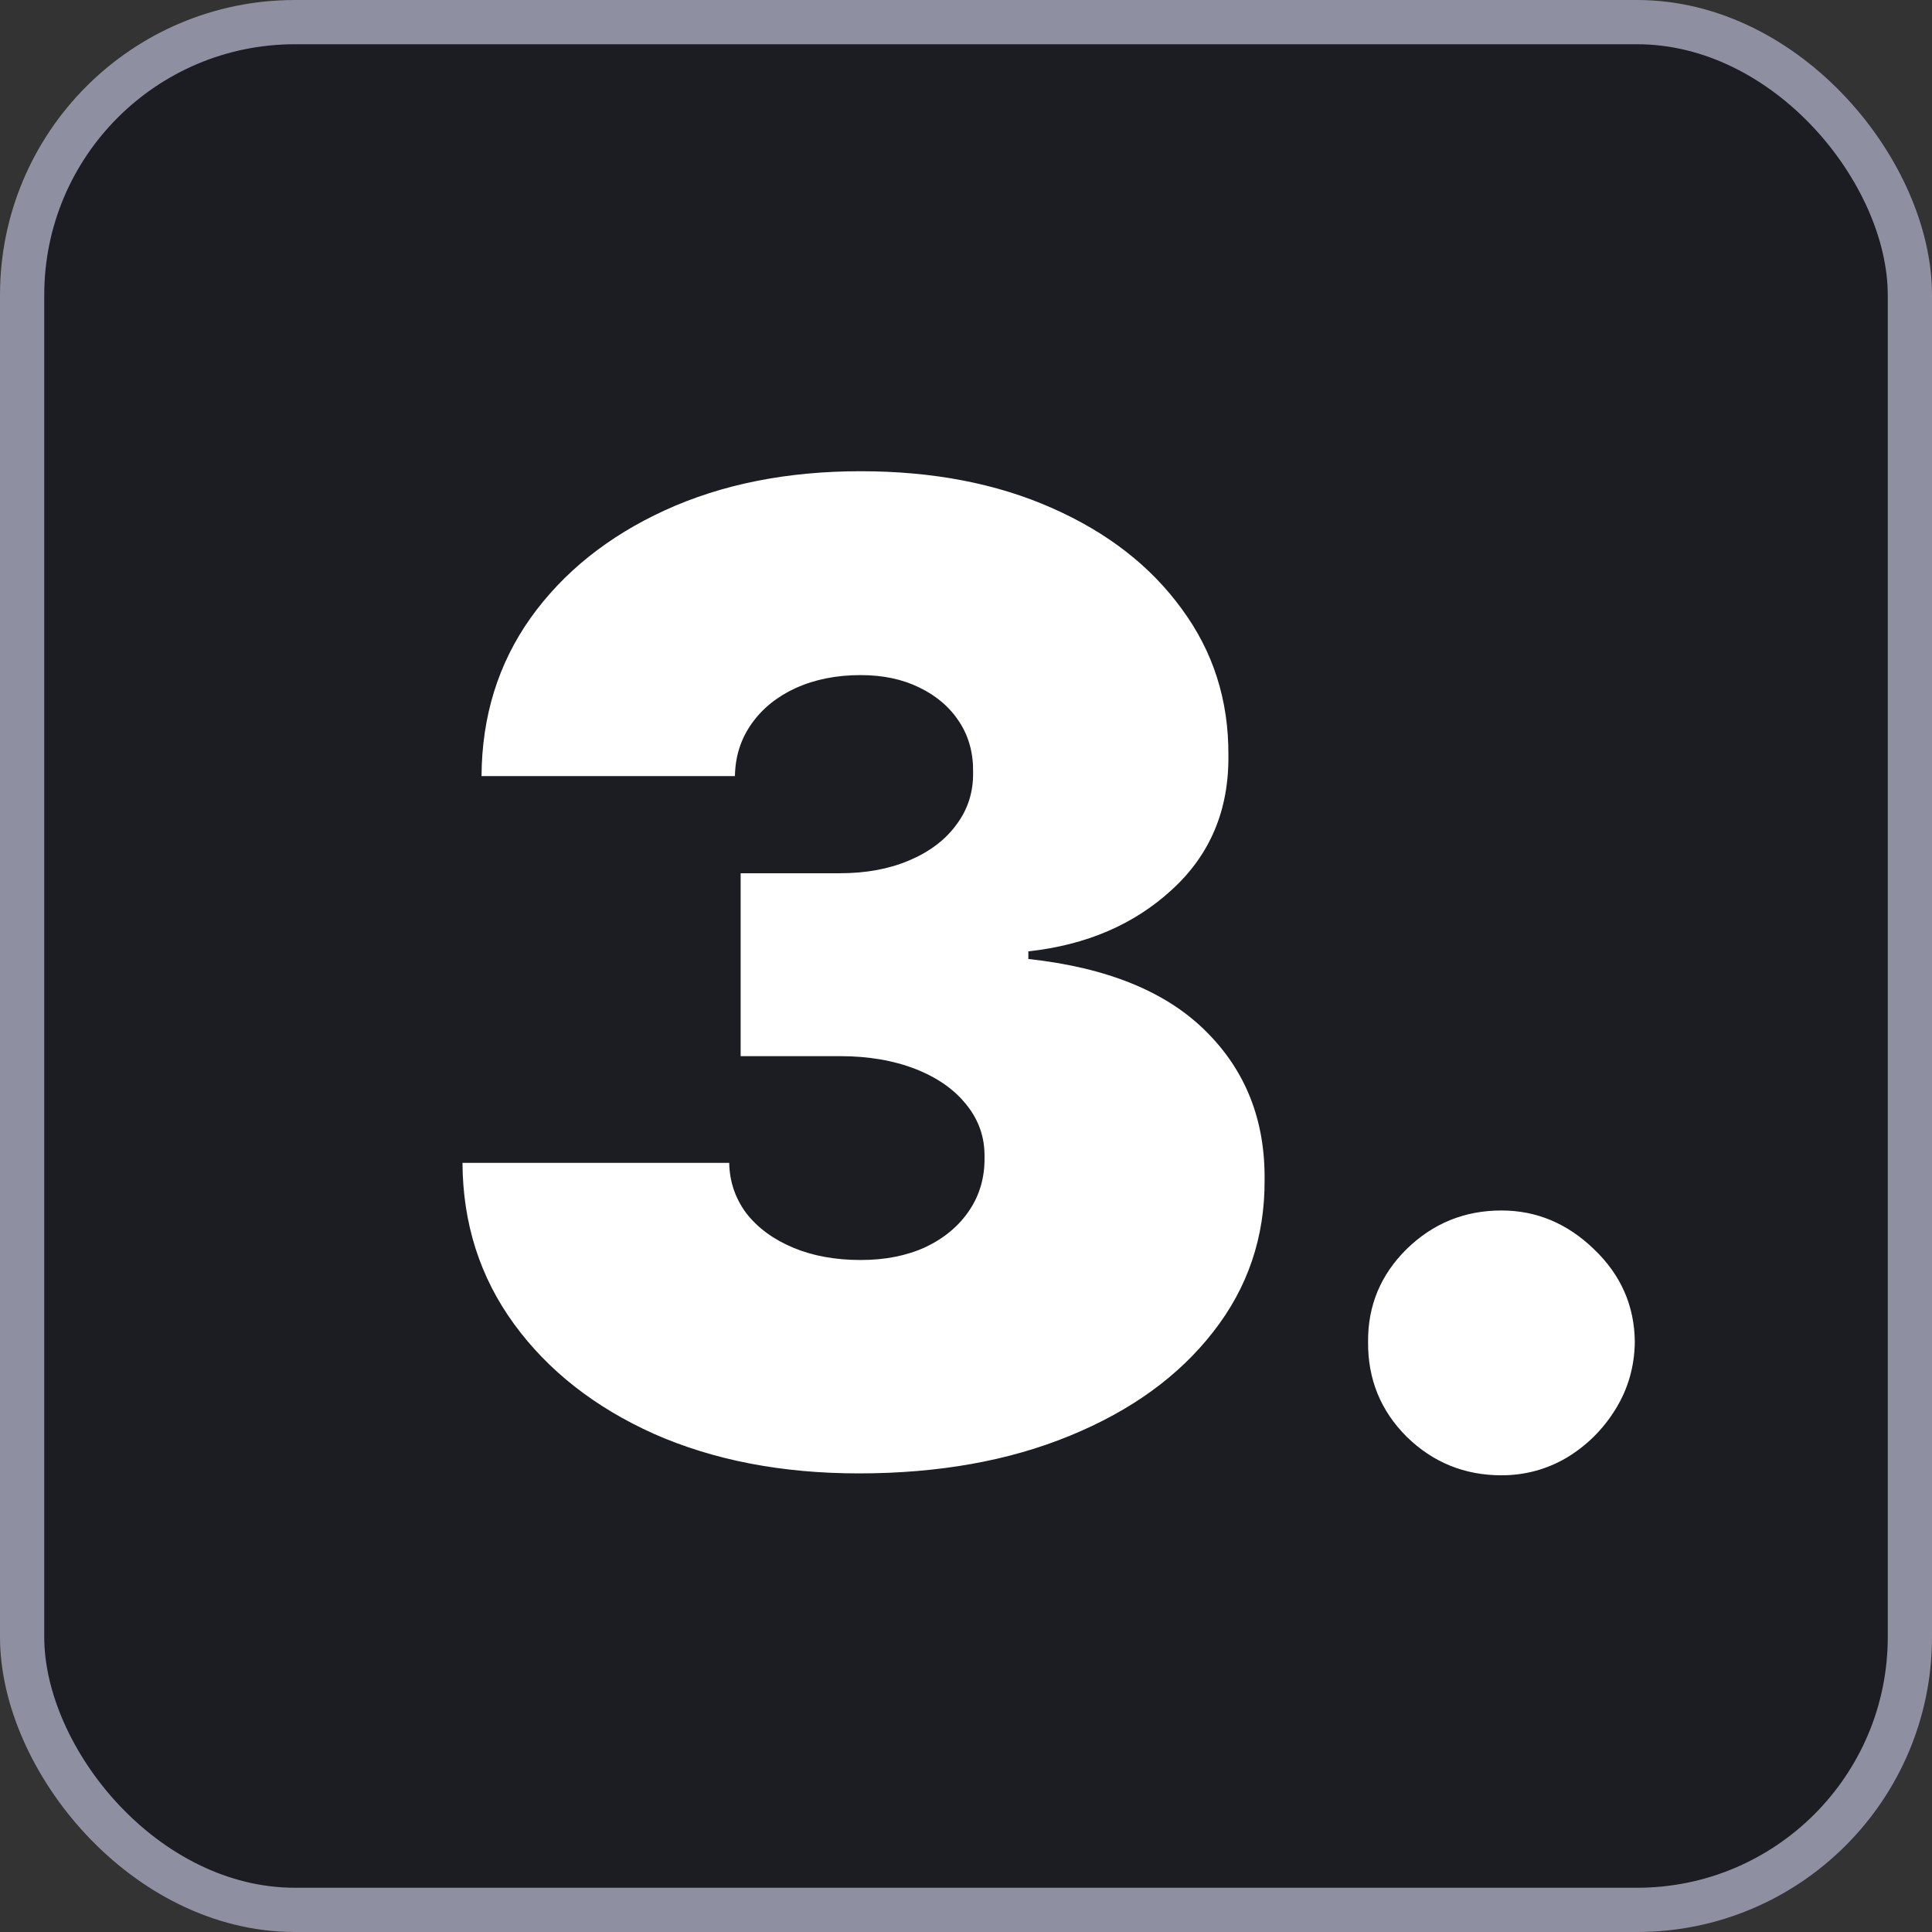 <svg xmlns="http://www.w3.org/2000/svg" width="131" height="131" viewBox="0 0 131 131" fill="none"><rect x="0" y="0" width="131" height="131" fill="#333333" stroke="none"/><rect x="1.5" y="1.5" width="128" height="128" rx="18.5" fill="#1B1D22" stroke="#8F8FA2" stroke-width="3"></rect><path d="M58.23 99.904C53.019 99.904 48.39 99.011 44.342 97.224C40.316 95.415 37.151 92.928 34.847 89.763C32.543 86.598 31.38 82.959 31.359 78.847H49.445C49.467 80.117 49.854 81.258 50.608 82.27C51.383 83.261 52.438 84.036 53.773 84.596C55.108 85.156 56.636 85.435 58.359 85.435C60.017 85.435 61.481 85.145 62.751 84.563C64.022 83.96 65.012 83.132 65.722 82.077C66.433 81.022 66.778 79.816 66.756 78.459C66.778 77.124 66.368 75.94 65.529 74.907C64.71 73.873 63.559 73.066 62.073 72.484C60.587 71.903 58.876 71.612 56.938 71.612H50.22V59.211H56.938C58.725 59.211 60.297 58.92 61.653 58.339C63.031 57.757 64.097 56.95 64.85 55.916C65.626 54.883 66.002 53.699 65.981 52.364C66.002 51.072 65.69 49.931 65.044 48.94C64.398 47.95 63.494 47.175 62.331 46.615C61.19 46.055 59.866 45.775 58.359 45.775C56.722 45.775 55.258 46.066 53.967 46.647C52.696 47.228 51.695 48.036 50.963 49.069C50.231 50.103 49.854 51.287 49.833 52.622H32.651C32.672 48.574 33.781 45 35.977 41.9C38.195 38.799 41.231 36.366 45.085 34.6C48.939 32.835 53.364 31.952 58.359 31.952C63.246 31.952 67.563 32.781 71.31 34.439C75.078 36.097 78.017 38.379 80.127 41.286C82.258 44.171 83.313 47.476 83.292 51.201C83.335 54.904 82.065 57.94 79.481 60.309C76.919 62.677 73.668 64.077 69.727 64.507V65.024C75.067 65.605 79.082 67.242 81.774 69.933C84.465 72.603 85.79 75.962 85.746 80.01C85.768 83.885 84.605 87.319 82.258 90.312C79.933 93.305 76.693 95.652 72.537 97.353C68.403 99.054 63.634 99.904 58.23 99.904ZM101.806 100.033C99.308 100.033 97.166 99.162 95.379 97.418C93.613 95.652 92.741 93.51 92.763 90.99C92.741 88.536 93.613 86.437 95.379 84.693C97.166 82.949 99.308 82.077 101.806 82.077C104.174 82.077 106.263 82.949 108.071 84.693C109.902 86.437 110.827 88.536 110.849 90.99C110.827 92.67 110.386 94.199 109.525 95.577C108.685 96.933 107.587 98.02 106.231 98.838C104.874 99.635 103.399 100.033 101.806 100.033Z" fill="white"></path></svg>